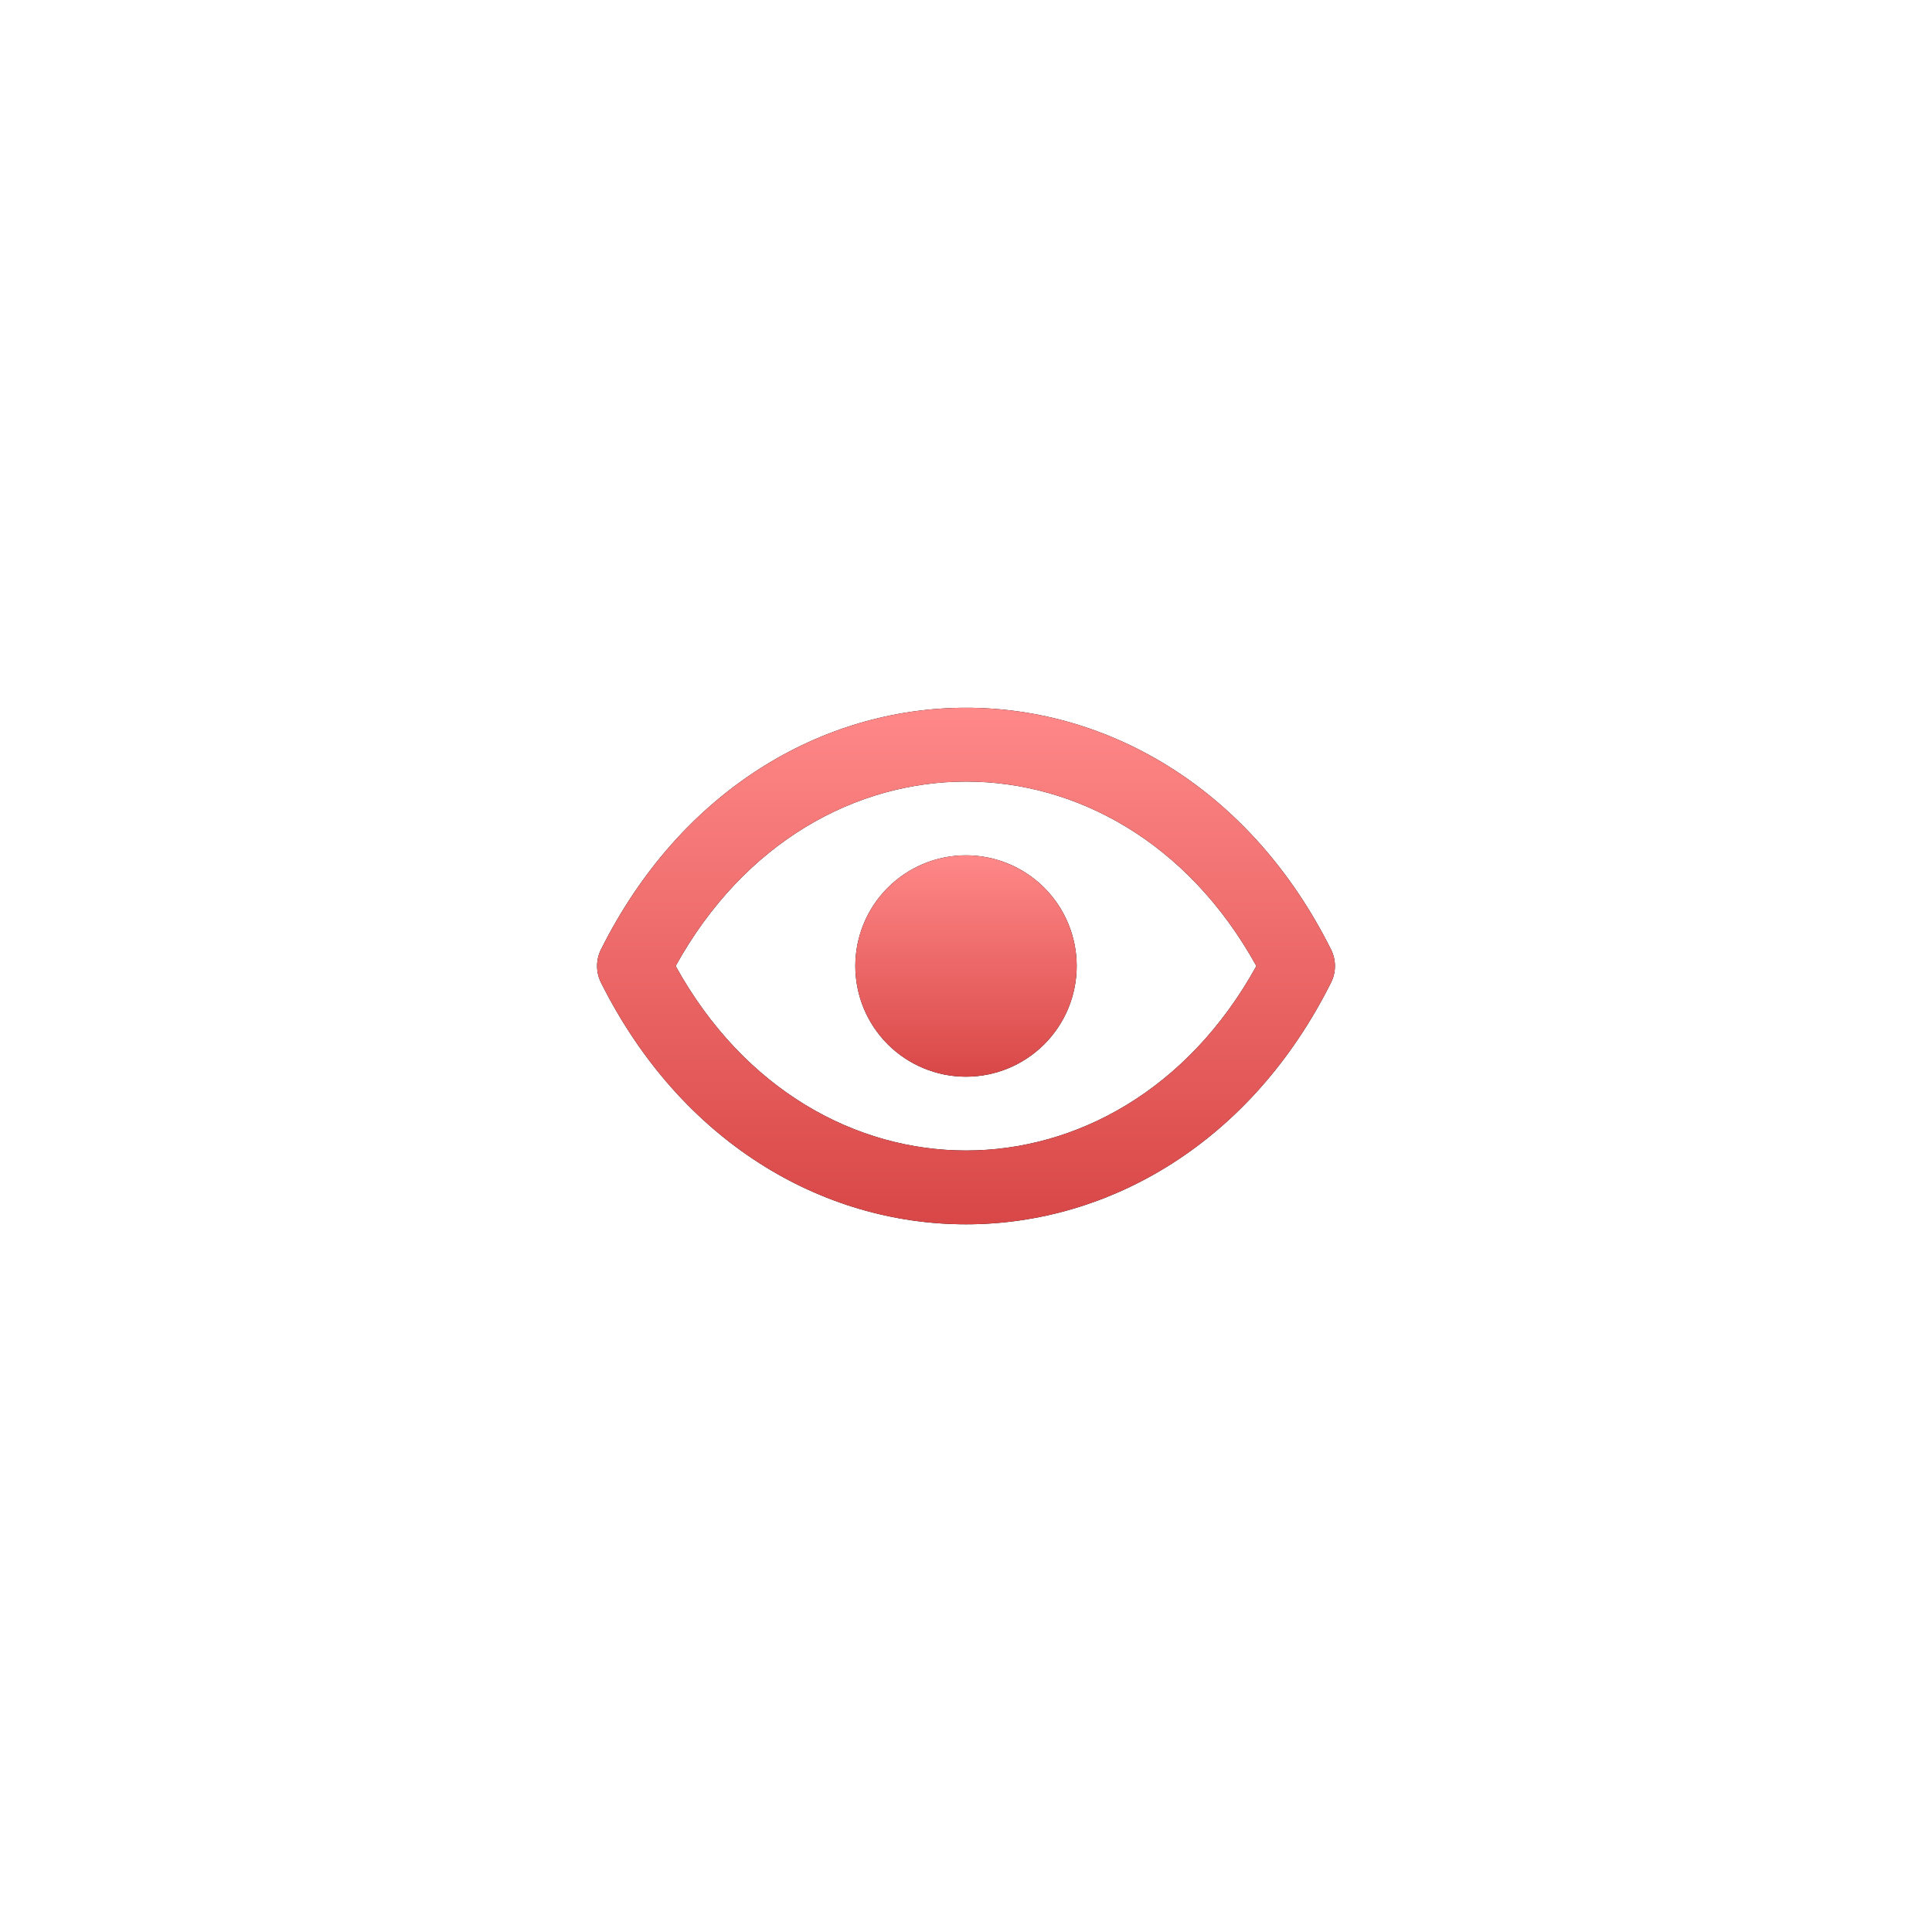 <?xml version="1.0" encoding="UTF-8"?> <svg xmlns="http://www.w3.org/2000/svg" width="96" height="96" viewBox="0 0 96 96" fill="none"><g filter="url(#filter0_d_512_885)"><rect x="11" y="9" width="74" height="74" rx="37" fill="white"></rect><path d="M53.5 46C53.5 47.459 52.92 48.858 51.889 49.889C50.858 50.92 49.459 51.5 48 51.5C46.541 51.5 45.142 50.92 44.111 49.889C43.08 48.858 42.5 47.459 42.5 46C42.5 44.541 43.08 43.142 44.111 42.111C45.142 41.08 46.541 40.5 48 40.5C49.459 40.5 50.858 41.08 51.889 42.111C52.92 43.142 53.5 44.541 53.5 46Z" fill="black"></path><path d="M53.5 46C53.5 47.459 52.92 48.858 51.889 49.889C50.858 50.92 49.459 51.5 48 51.5C46.541 51.5 45.142 50.92 44.111 49.889C43.08 48.858 42.5 47.459 42.5 46C42.5 44.541 43.08 43.142 44.111 42.111C45.142 41.08 46.541 40.5 48 40.5C49.459 40.5 50.858 41.08 51.889 42.111C52.92 43.142 53.5 44.541 53.5 46Z" fill="url(#paint0_linear_512_885)"></path><path d="M66.139 45.182C62.183 37.267 55.158 33.168 48 33.168C40.843 33.168 33.818 37.267 29.861 45.182C29.734 45.436 29.668 45.717 29.668 46.001C29.668 46.286 29.734 46.566 29.861 46.821C33.818 54.735 40.843 58.835 48 58.835C55.158 58.835 62.183 54.735 66.139 46.821C66.266 46.566 66.333 46.286 66.333 46.001C66.333 45.717 66.266 45.436 66.139 45.182ZM48 55.168C42.557 55.168 36.997 52.198 33.572 46.001C36.997 39.805 42.555 36.835 48 36.835C53.445 36.835 59.004 39.805 62.429 46.001C59.004 52.198 53.444 55.168 48 55.168Z" fill="black"></path><path d="M66.139 45.182C62.183 37.267 55.158 33.168 48 33.168C40.843 33.168 33.818 37.267 29.861 45.182C29.734 45.436 29.668 45.717 29.668 46.001C29.668 46.286 29.734 46.566 29.861 46.821C33.818 54.735 40.843 58.835 48 58.835C55.158 58.835 62.183 54.735 66.139 46.821C66.266 46.566 66.333 46.286 66.333 46.001C66.333 45.717 66.266 45.436 66.139 45.182ZM48 55.168C42.557 55.168 36.997 52.198 33.572 46.001C36.997 39.805 42.555 36.835 48 36.835C53.445 36.835 59.004 39.805 62.429 46.001C59.004 52.198 53.444 55.168 48 55.168Z" fill="url(#paint1_linear_512_885)"></path></g><defs><filter id="filter0_d_512_885" x="0.1" y="0.1" width="95.8" height="95.8" filterUnits="userSpaceOnUse" color-interpolation-filters="sRGB"><feFlood flood-opacity="0" result="BackgroundImageFix"></feFlood><feColorMatrix in="SourceAlpha" type="matrix" values="0 0 0 0 0 0 0 0 0 0 0 0 0 0 0 0 0 0 127 0" result="hardAlpha"></feColorMatrix><feOffset dy="2"></feOffset><feGaussianBlur stdDeviation="5.45"></feGaussianBlur><feComposite in2="hardAlpha" operator="out"></feComposite><feColorMatrix type="matrix" values="0 0 0 0 0.412 0 0 0 0 0.4 0 0 0 0 0.459 0 0 0 0.14 0"></feColorMatrix><feBlend mode="normal" in2="BackgroundImageFix" result="effect1_dropShadow_512_885"></feBlend><feBlend mode="normal" in="SourceGraphic" in2="effect1_dropShadow_512_885" result="shape"></feBlend></filter><linearGradient id="paint0_linear_512_885" x1="48" y1="40.5" x2="48" y2="51.5" gradientUnits="userSpaceOnUse"><stop stop-color="#FF8888"></stop><stop offset="1" stop-color="#D94747"></stop></linearGradient><linearGradient id="paint1_linear_512_885" x1="48" y1="33.168" x2="48" y2="58.835" gradientUnits="userSpaceOnUse"><stop stop-color="#FF8888"></stop><stop offset="1" stop-color="#D94747"></stop></linearGradient></defs></svg> 